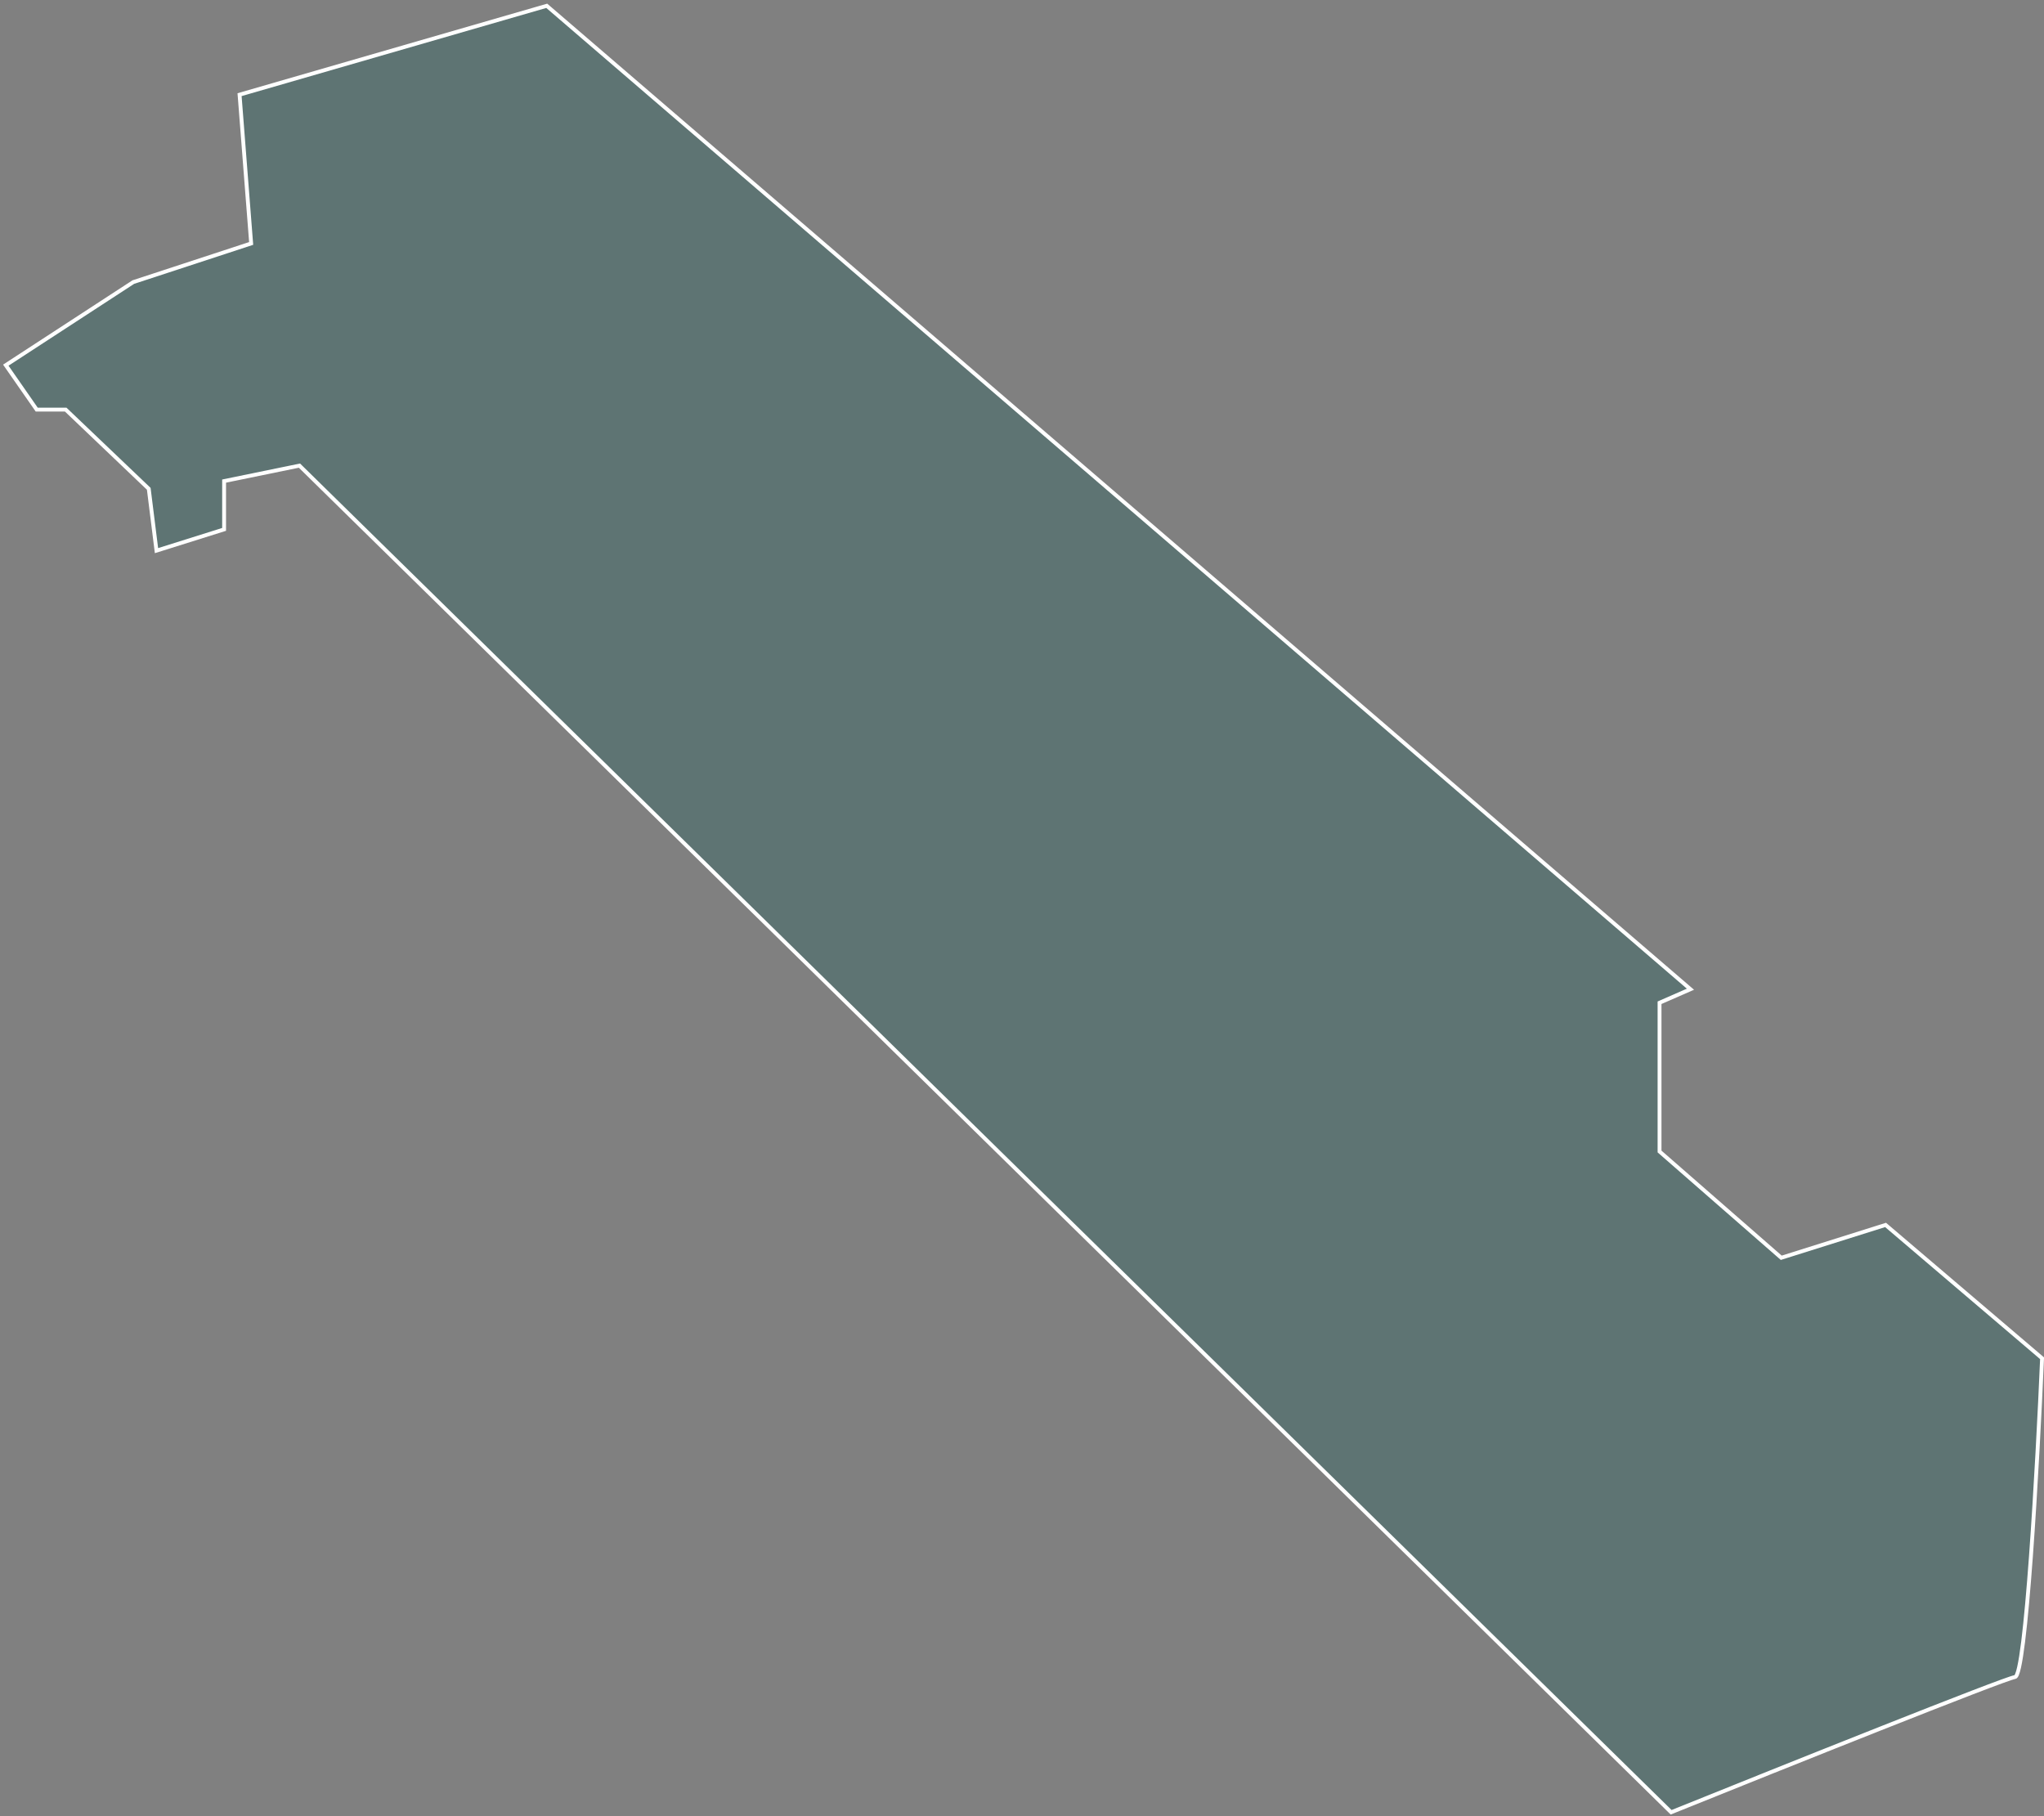 <?xml version="1.0" encoding="UTF-8"?> <svg xmlns="http://www.w3.org/2000/svg" width="529" height="470" viewBox="0 0 529 470" fill="none"><rect x="0" y="0" width="529" height="470" fill="#808080" stroke="none"/><path d="M437.5 256L141.5 1.5L62 24.5L65 63L34.5 73L1.5 94.5L9.5 106H17L38.5 126.5L40.5 142.5L58 137V124.5L77.5 120.5L350.5 388.5L432.5 469C461 457.5 518.7 434.4 521.5 434C524.3 433.6 527.333 378.833 528.5 351.5L488 317L461 325.5L429.5 298V259.5L437.5 256Z" fill="#0E5954" fill-opacity="0.3" stroke="white"></path></svg> 